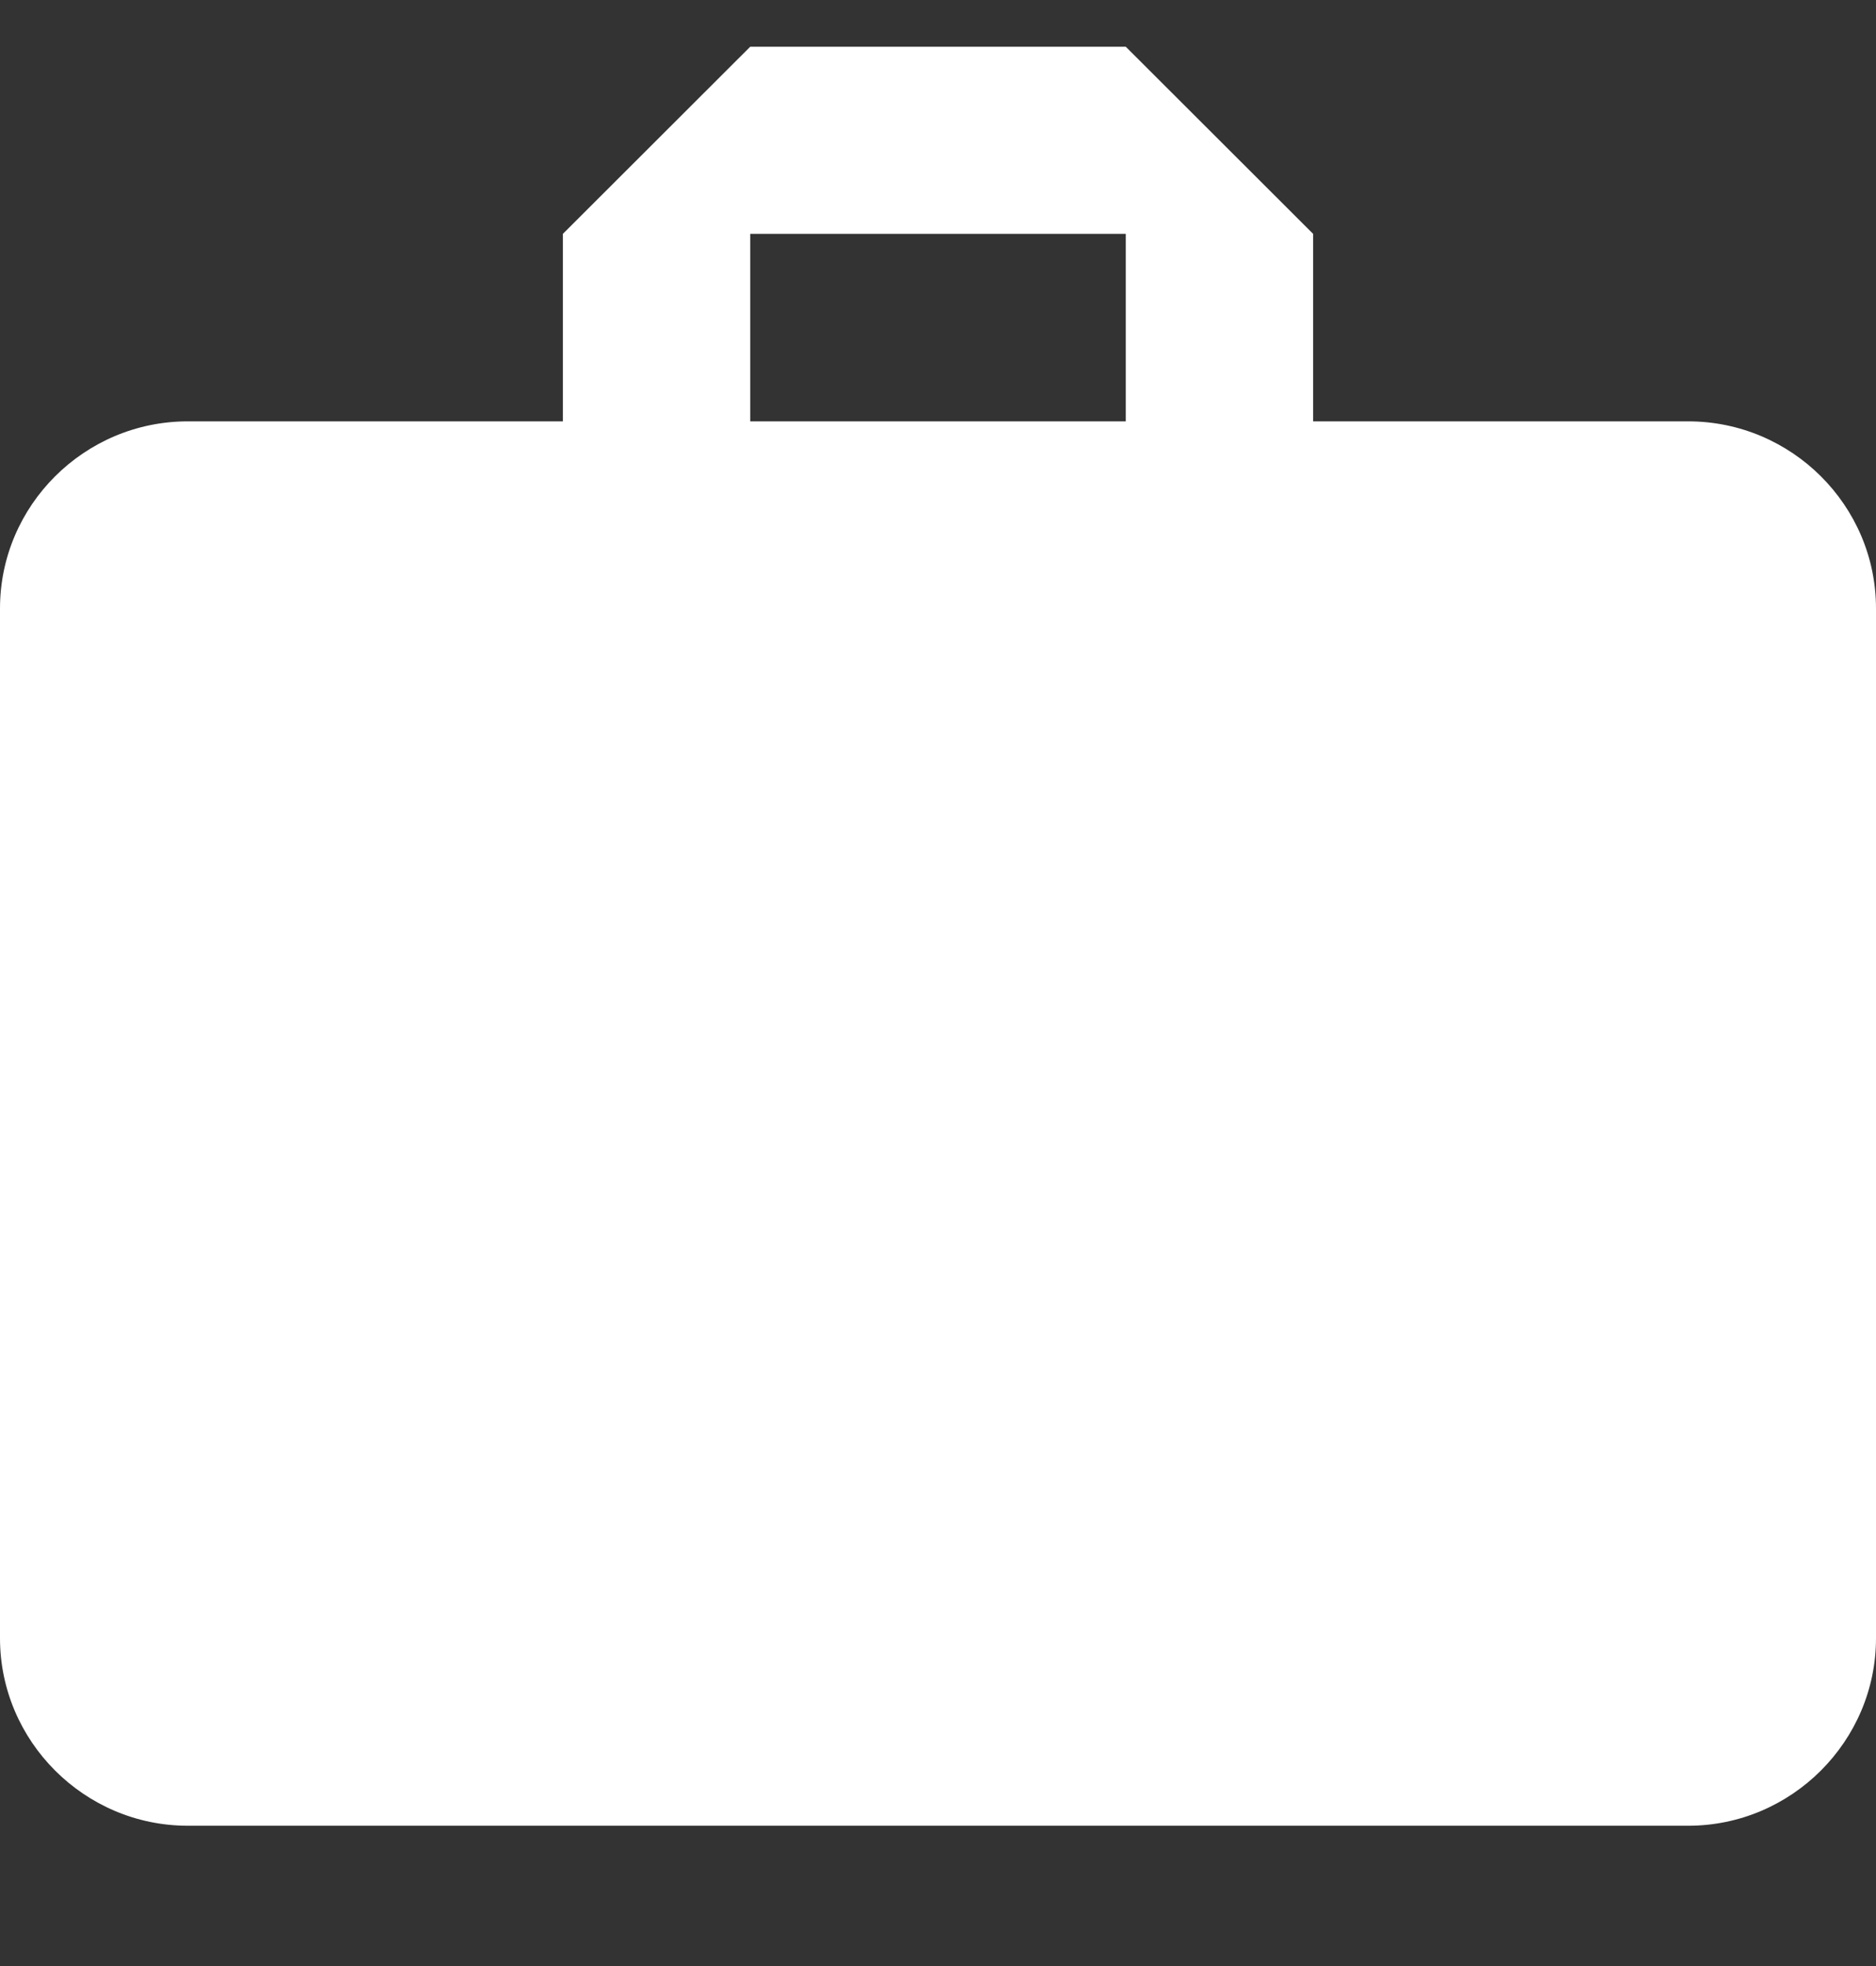<?xml version="1.0" encoding="UTF-8"?>
<svg xmlns="http://www.w3.org/2000/svg" xmlns:xlink="http://www.w3.org/1999/xlink" width="21px" height="22px" viewBox="0 0 21 22" version="1.1">
<rect x="0" y="0" width="21" height="22" fill="#333333" stroke="none"/>
<g id="surface1">
<path style=" stroke:none;fill-rule:evenodd;fill:rgb(100%,100%,100%);fill-opacity:1;" d="M 18.898 4.715 L 14.699 4.715 L 14.699 2.617 L 12.602 0.523 L 8.398 0.523 L 6.301 2.617 L 6.301 4.715 L 2.102 4.715 C 0.945 4.715 0 5.656 0 6.809 L 0 18.332 C 0 19.484 0.945 20.43 2.102 20.43 L 18.898 20.43 C 20.055 20.43 21 19.484 21 18.332 L 21 6.809 C 21 5.656 20.055 4.715 18.898 4.715 Z M 12.602 4.715 L 8.398 4.715 L 8.398 2.617 L 12.602 2.617 Z M 12.602 4.715 "/>
</g>
</svg>
